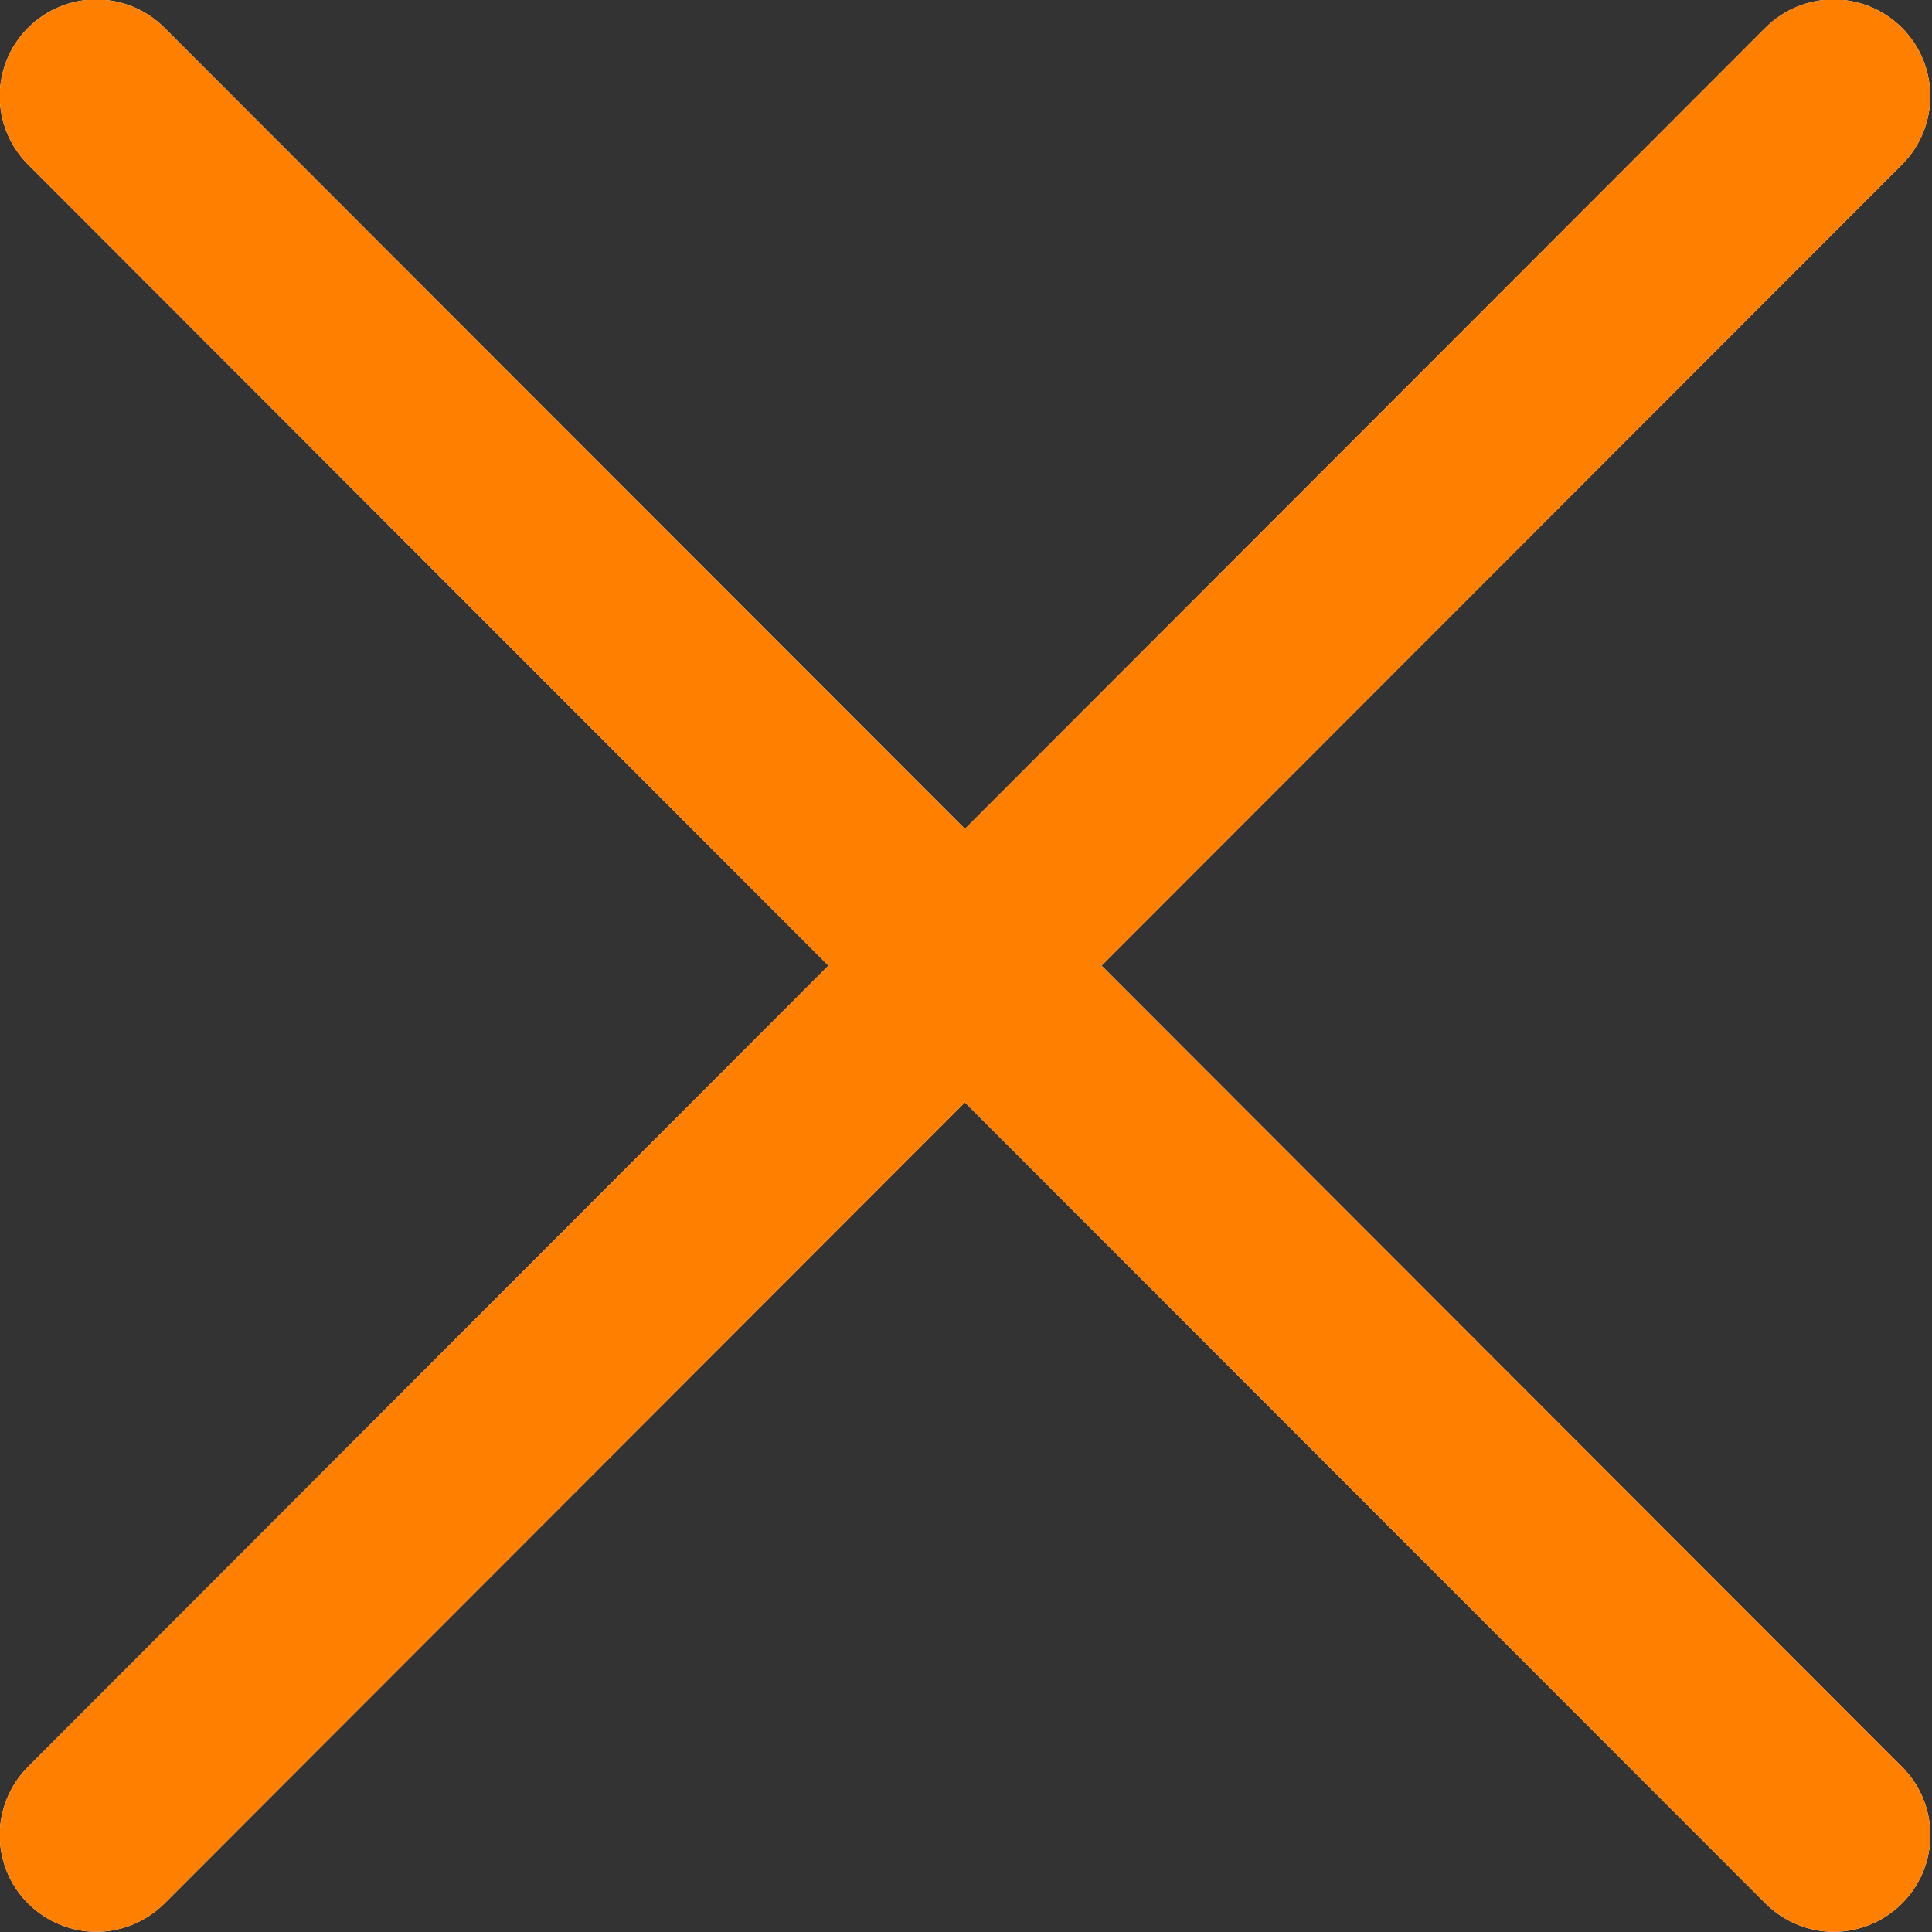 <?xml version="1.0" encoding="utf-8"?>
<!-- Generator: Adobe Illustrator 16.0.0, SVG Export Plug-In . SVG Version: 6.00 Build 0)  -->
<!DOCTYPE svg PUBLIC "-//W3C//DTD SVG 1.1//EN" "http://www.w3.org/Graphics/SVG/1.1/DTD/svg11.dtd">
<svg version="1.1" id="Layer_1" xmlns="http://www.w3.org/2000/svg" xmlns:xlink="http://www.w3.org/1999/xlink" x="0px" y="0px"
	 width="20px" height="20px" viewBox="0 0 20 20" enable-background="new 0 0 20 20" xml:space="preserve">
<rect x="0" y="0" width="20" height="20" fill="#333333" stroke="none"/>
<path fill="#FFFFFF" d="M19.689,0.288c-0.392-0.391-1.023-0.391-1.414,0L9.989,8.581L1.703,0.288c-0.39-0.391-1.023-0.391-1.413,0
	s-0.39,1.024,0,1.415l8.286,8.293L0.29,18.29c-0.39,0.392-0.39,1.024,0,1.414c0.195,0.194,0.451,0.294,0.707,0.294
	c0.255,0,0.511-0.1,0.706-0.294l8.286-8.292l8.287,8.292c0.195,0.194,0.451,0.294,0.707,0.294s0.512-0.1,0.707-0.294
	c0.39-0.39,0.39-1.022,0-1.414l-8.287-8.294l8.287-8.293C20.079,1.312,20.079,0.679,19.689,0.288z"/>
<path fill="#FF7F00" d="M19.689,0.288c-0.392-0.391-1.023-0.391-1.414,0L9.989,8.581L1.703,0.288c-0.39-0.391-1.023-0.391-1.413,0
	s-0.39,1.024,0,1.415l8.286,8.293L0.29,18.29c-0.39,0.392-0.39,1.024,0,1.414c0.195,0.194,0.451,0.294,0.707,0.294
	c0.255,0,0.511-0.1,0.706-0.294l8.286-8.292l8.287,8.292c0.195,0.194,0.451,0.294,0.707,0.294s0.512-0.1,0.707-0.294
	c0.39-0.39,0.39-1.022,0-1.414l-8.287-8.294l8.287-8.293C20.079,1.312,20.079,0.679,19.689,0.288z"/>
</svg>
